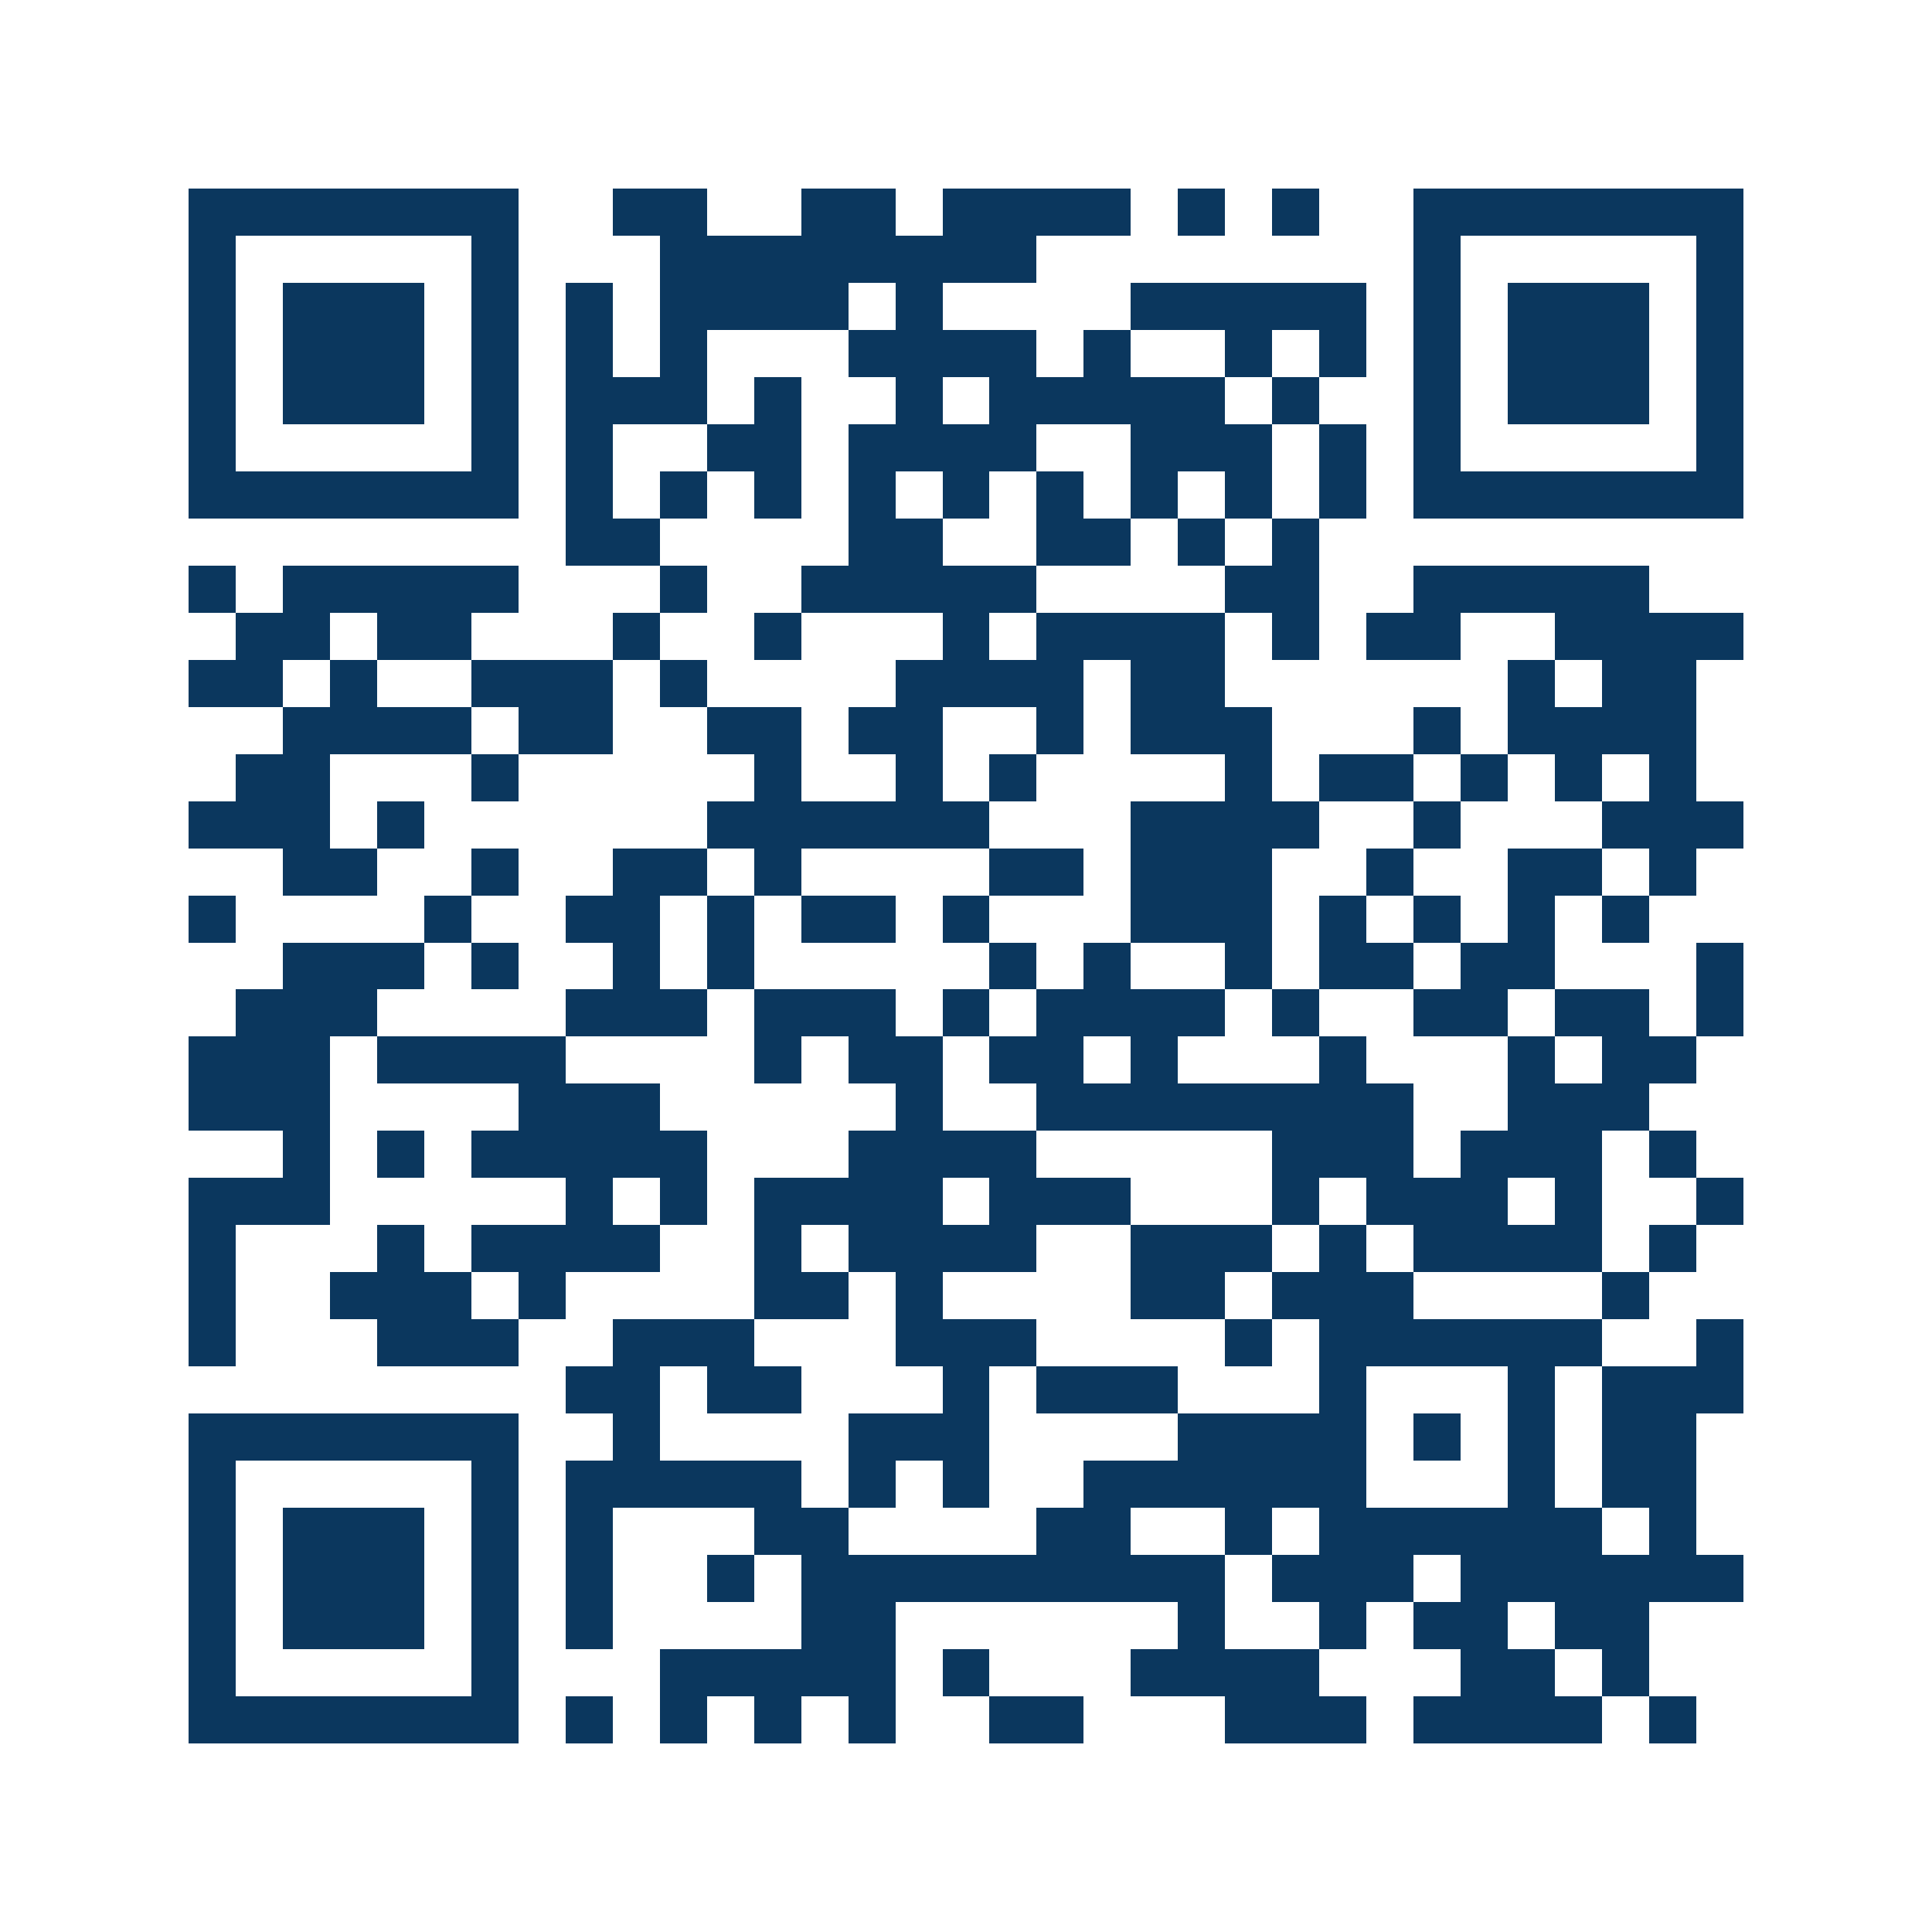 <svg xmlns="http://www.w3.org/2000/svg" width="150" height="150" viewBox="0 0 41 41" shape-rendering="crispEdges"><path fill="#ffffff" d="M0 0h41v41H0z"/><path stroke="#0b375e" d="M4 4.5h7m2 0h2m2 0h2m1 0h4m1 0h1m1 0h1m2 0h7M4 5.5h1m5 0h1m3 0h8m8 0h1m5 0h1M4 6.5h1m1 0h3m1 0h1m1 0h1m1 0h4m1 0h1m4 0h5m1 0h1m1 0h3m1 0h1M4 7.5h1m1 0h3m1 0h1m1 0h1m1 0h1m3 0h4m1 0h1m2 0h1m1 0h1m1 0h1m1 0h3m1 0h1M4 8.5h1m1 0h3m1 0h1m1 0h3m1 0h1m2 0h1m1 0h5m1 0h1m2 0h1m1 0h3m1 0h1M4 9.5h1m5 0h1m1 0h1m2 0h2m1 0h4m2 0h3m1 0h1m1 0h1m5 0h1M4 10.5h7m1 0h1m1 0h1m1 0h1m1 0h1m1 0h1m1 0h1m1 0h1m1 0h1m1 0h1m1 0h7M12 11.5h2m4 0h2m2 0h2m1 0h1m1 0h1M4 12.5h1m1 0h5m3 0h1m2 0h5m4 0h2m2 0h5M5 13.5h2m1 0h2m3 0h1m2 0h1m3 0h1m1 0h4m1 0h1m1 0h2m2 0h4M4 14.5h2m1 0h1m2 0h3m1 0h1m4 0h4m1 0h2m6 0h1m1 0h2M6 15.5h4m1 0h2m2 0h2m1 0h2m2 0h1m1 0h3m3 0h1m1 0h4M5 16.5h2m3 0h1m5 0h1m2 0h1m1 0h1m4 0h1m1 0h2m1 0h1m1 0h1m1 0h1M4 17.5h3m1 0h1m6 0h6m3 0h4m2 0h1m3 0h3M6 18.5h2m2 0h1m2 0h2m1 0h1m4 0h2m1 0h3m2 0h1m2 0h2m1 0h1M4 19.5h1m4 0h1m2 0h2m1 0h1m1 0h2m1 0h1m3 0h3m1 0h1m1 0h1m1 0h1m1 0h1M6 20.5h3m1 0h1m2 0h1m1 0h1m5 0h1m1 0h1m2 0h1m1 0h2m1 0h2m3 0h1M5 21.5h3m4 0h3m1 0h3m1 0h1m1 0h4m1 0h1m2 0h2m1 0h2m1 0h1M4 22.5h3m1 0h4m4 0h1m1 0h2m1 0h2m1 0h1m3 0h1m3 0h1m1 0h2M4 23.5h3m4 0h3m5 0h1m2 0h8m2 0h3M6 24.5h1m1 0h1m1 0h5m3 0h4m5 0h3m1 0h3m1 0h1M4 25.5h3m5 0h1m1 0h1m1 0h4m1 0h3m3 0h1m1 0h3m1 0h1m2 0h1M4 26.5h1m3 0h1m1 0h4m2 0h1m1 0h4m2 0h3m1 0h1m1 0h4m1 0h1M4 27.5h1m2 0h3m1 0h1m4 0h2m1 0h1m4 0h2m1 0h3m4 0h1M4 28.5h1m3 0h3m2 0h3m3 0h3m4 0h1m1 0h6m2 0h1M12 29.5h2m1 0h2m3 0h1m1 0h3m3 0h1m3 0h1m1 0h3M4 30.5h7m2 0h1m4 0h3m4 0h4m1 0h1m1 0h1m1 0h2M4 31.5h1m5 0h1m1 0h5m1 0h1m1 0h1m2 0h6m3 0h1m1 0h2M4 32.5h1m1 0h3m1 0h1m1 0h1m3 0h2m4 0h2m2 0h1m1 0h6m1 0h1M4 33.5h1m1 0h3m1 0h1m1 0h1m2 0h1m1 0h9m1 0h3m1 0h6M4 34.5h1m1 0h3m1 0h1m1 0h1m4 0h2m6 0h1m2 0h1m1 0h2m1 0h2M4 35.5h1m5 0h1m3 0h5m1 0h1m3 0h4m3 0h2m1 0h1M4 36.5h7m1 0h1m1 0h1m1 0h1m1 0h1m2 0h2m3 0h3m1 0h4m1 0h1"/></svg>
